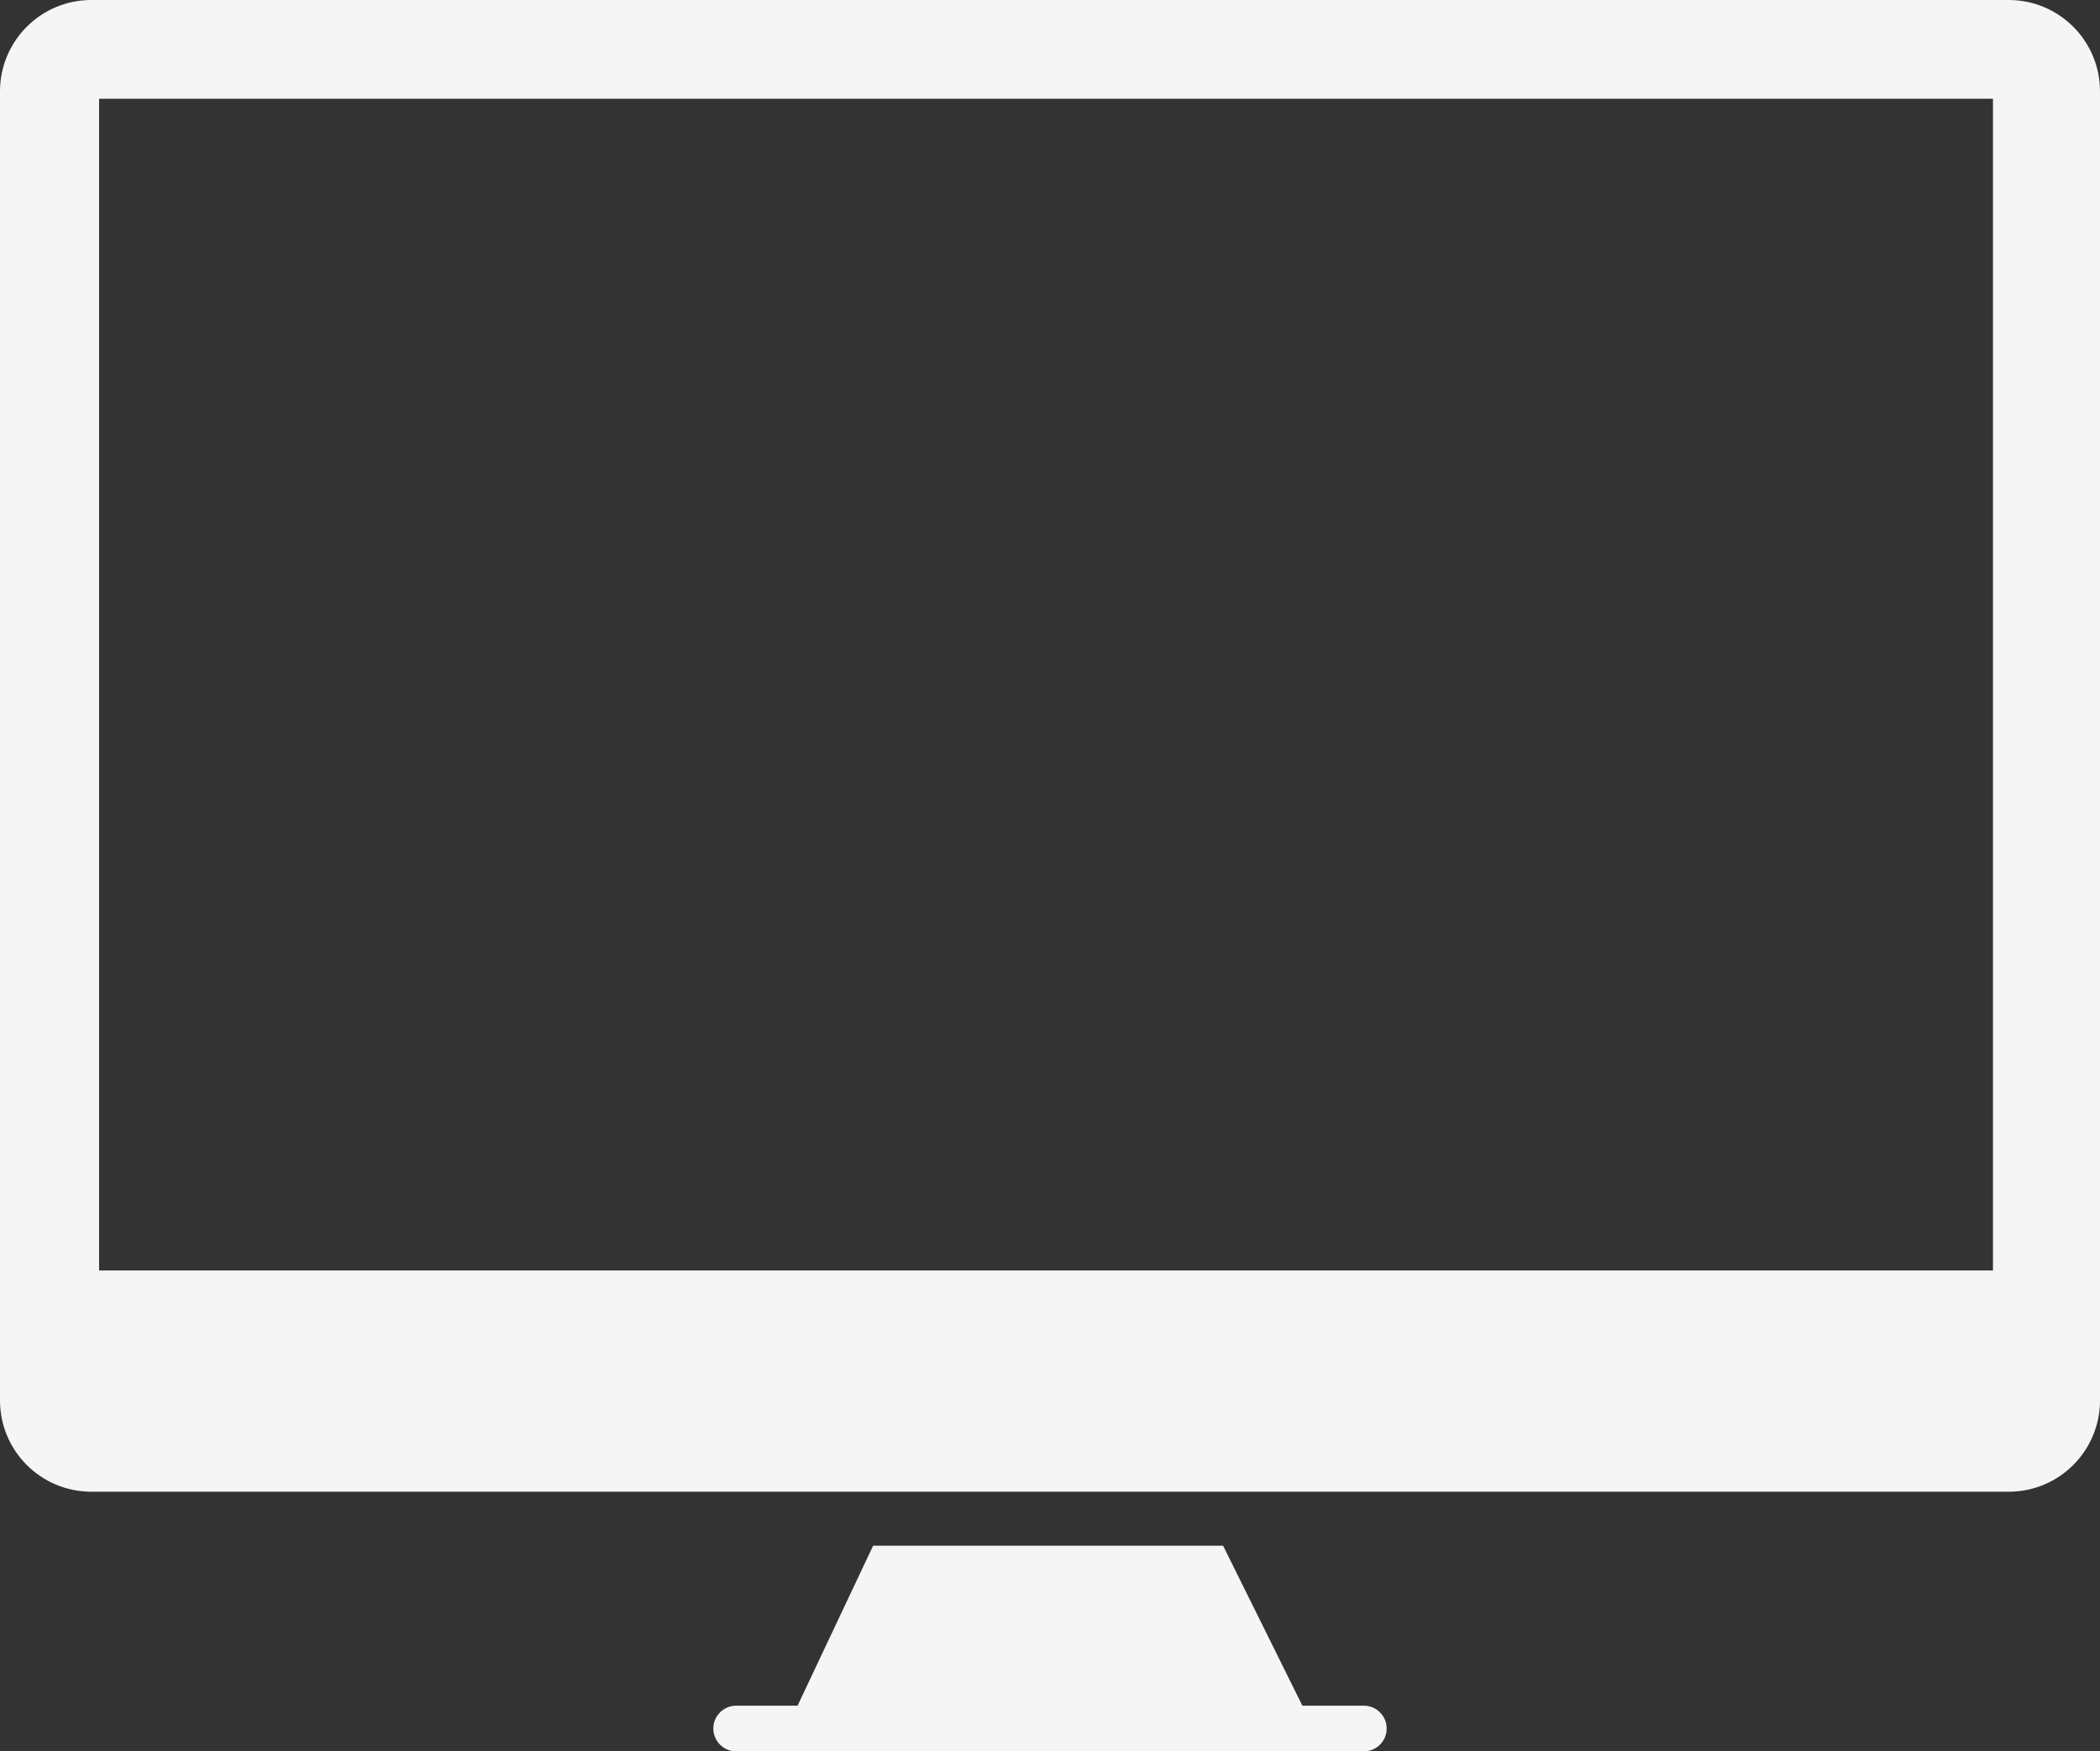 <?xml version="1.0" encoding="UTF-8"?>
<!-- Generator: Adobe Illustrator 15.0.2, SVG Export Plug-In . SVG Version: 6.00 Build 0)  -->
<!DOCTYPE svg PUBLIC "-//W3C//DTD SVG 1.1//EN" "http://www.w3.org/Graphics/SVG/1.1/DTD/svg11.dtd">
<svg version="1.1" id="Layer_1" xmlns="http://www.w3.org/2000/svg" xmlns:xlink="http://www.w3.org/1999/xlink" x="0px" y="0px" width="800px" height="667.012px" viewBox="0 0 800 667.012" enable-background="new 0 0 800 667.012" xml:space="preserve">
<rect x="0" y="0" width="800" height="667.012" fill="#333333" stroke="none"/>
<g>
	<path fill="#F5F5F5" d="M765.222,0H34.791C15.577,0,0,15.577,0,34.791v498.546c0,19.227,15.577,34.791,34.791,34.791h730.432   c19.213,0,34.777-15.564,34.777-34.791V34.791C800,15.577,784.435,0,765.222,0z M759.225,483.867H37.746V37.6h721.479V483.867z"/>
	<path fill="#F5F5F5" d="M519.568,649.617h-23.425l-30.2-60.926H332.617l-28.784,60.926h-23.401c-4.773,0-8.691,3.906-8.691,8.691   c0,4.797,3.918,8.703,8.691,8.703h239.136c4.785,0,8.691-3.906,8.691-8.703C528.259,653.523,524.353,649.617,519.568,649.617z"/>
</g>
</svg>